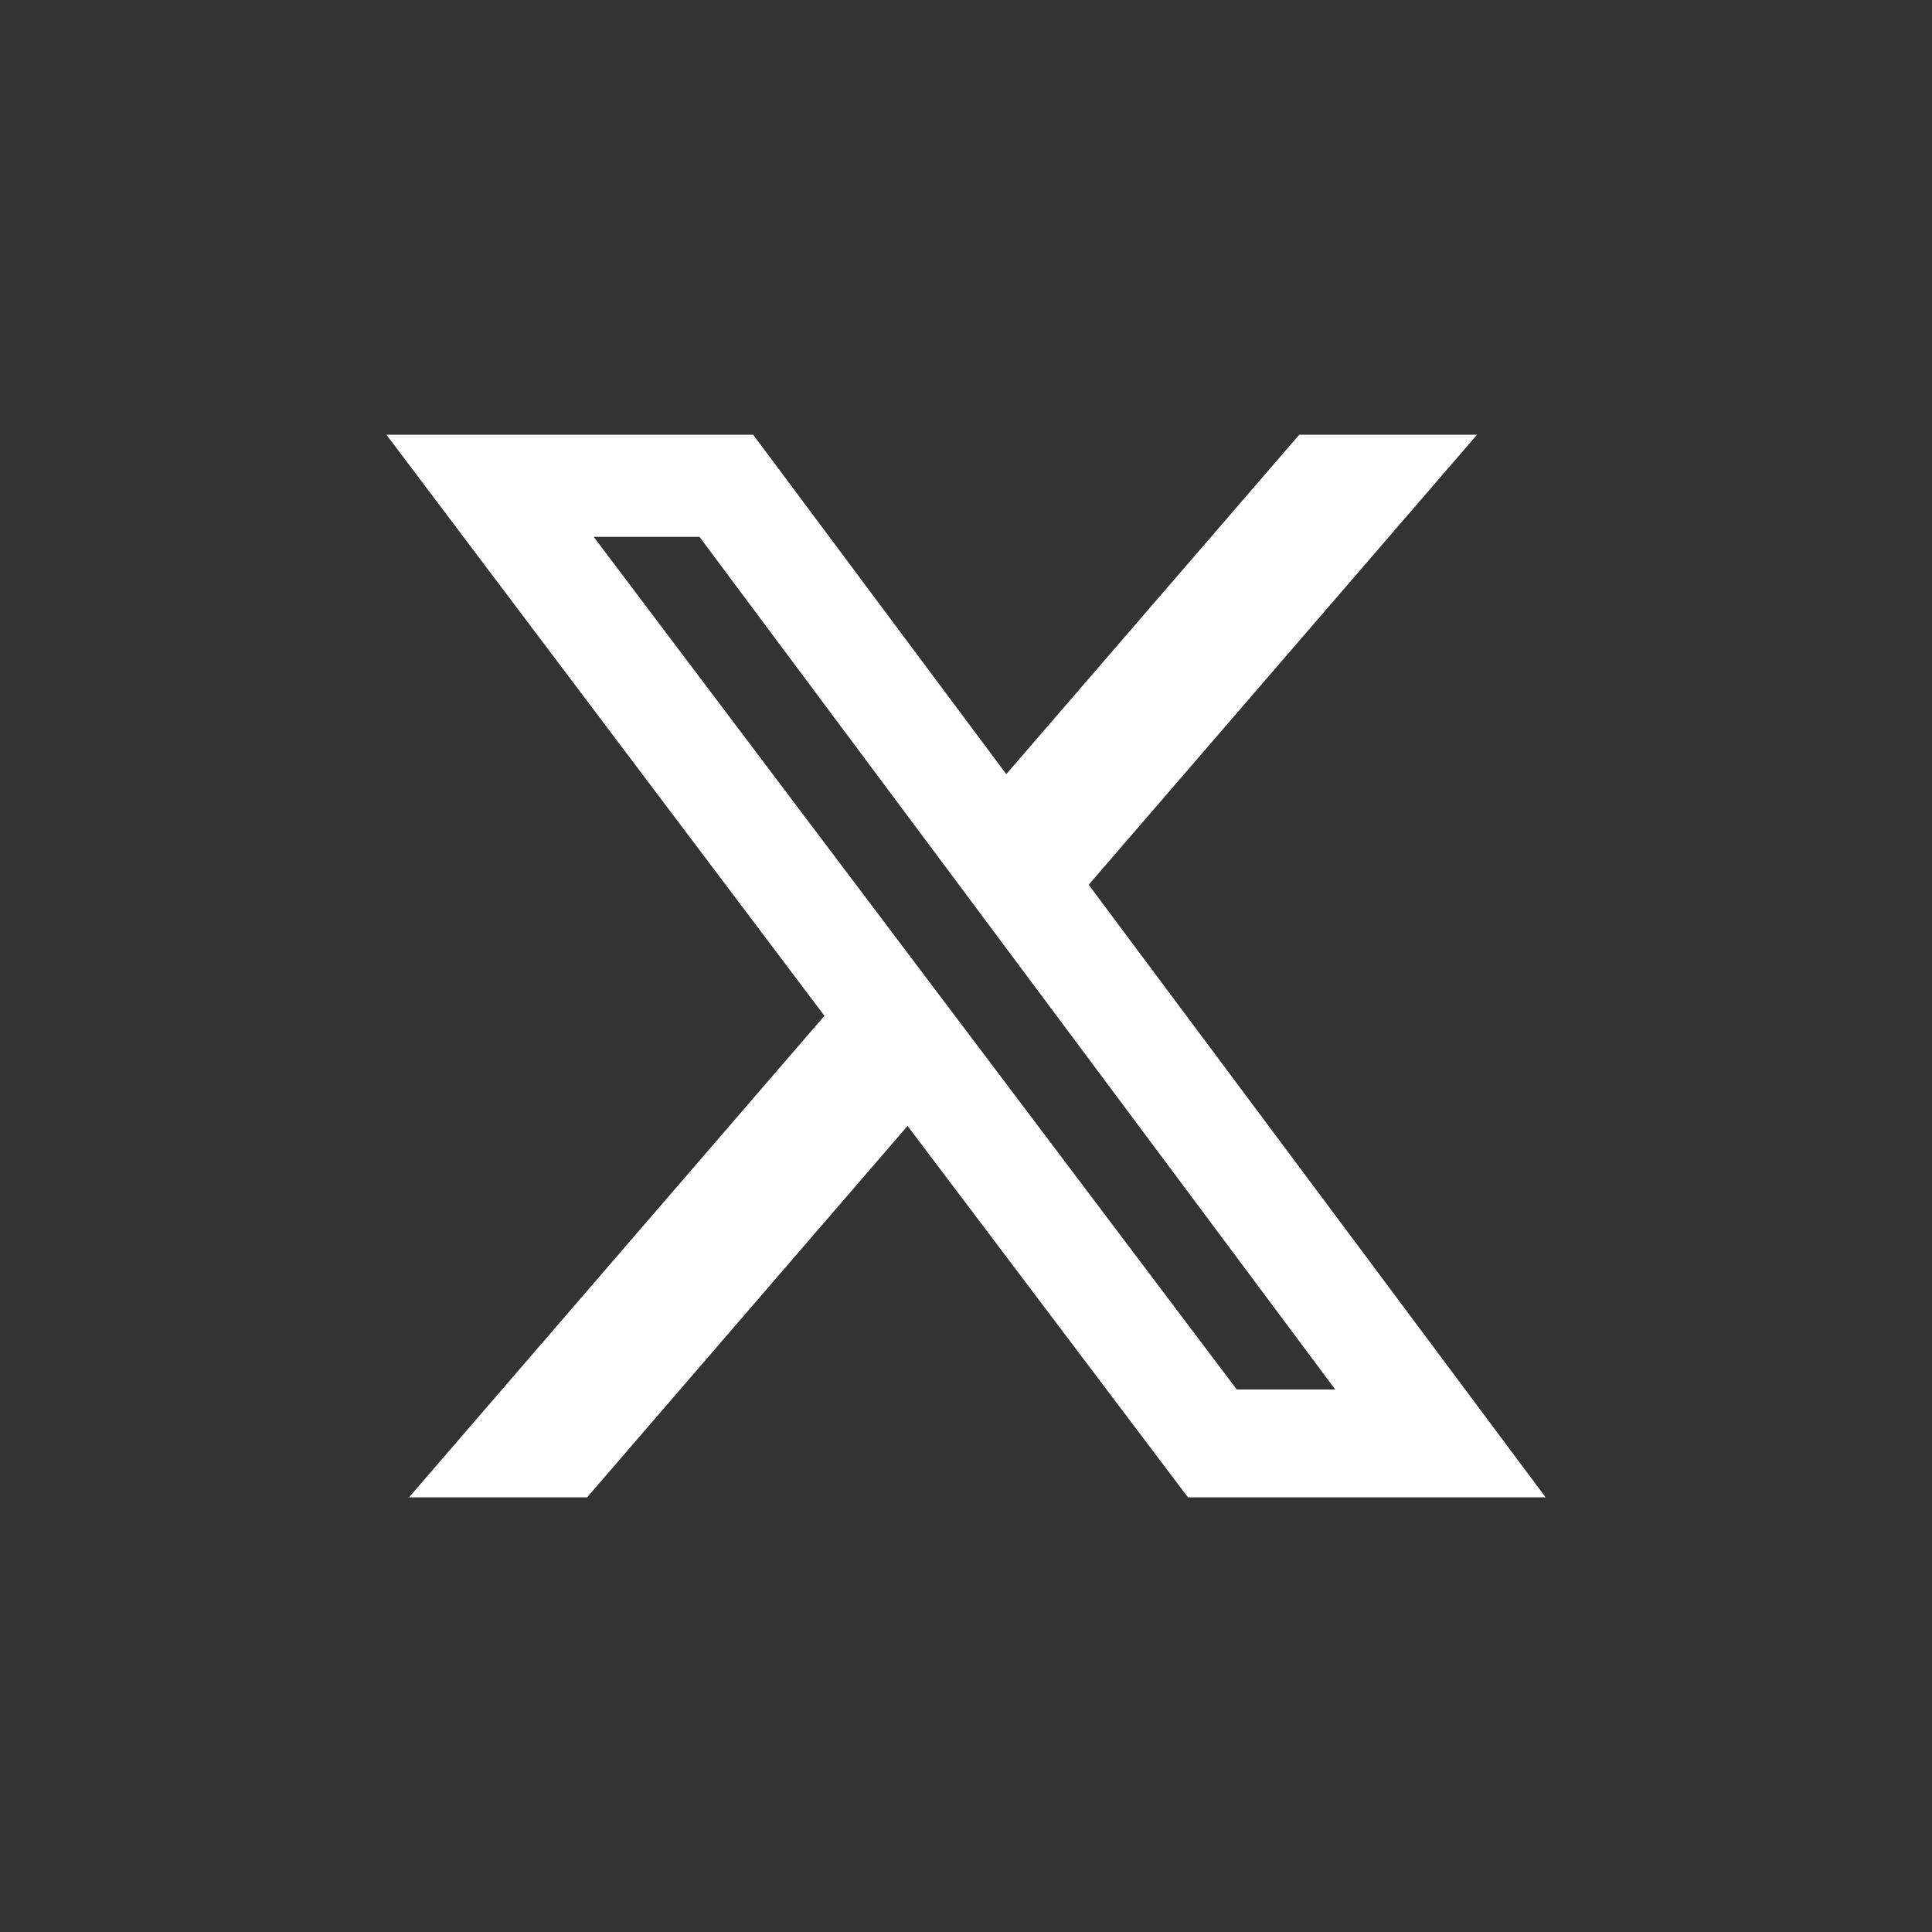 <svg width="40" height="40" viewBox="0 0 40 40" fill="none" xmlns="http://www.w3.org/2000/svg">
<rect x="0" y="0" width="40" height="40" fill="#333333" stroke="none"/>
<path d="M26.9 9H30.581L22.54 18.318L32 31H24.595L18.79 23.311L12.156 31H8.469L17.069 21.031L8 9H15.593L20.834 16.028L26.9 9ZM25.606 28.768H27.645L14.482 11.115H12.292L25.606 28.768Z" fill="white"/>
</svg>
